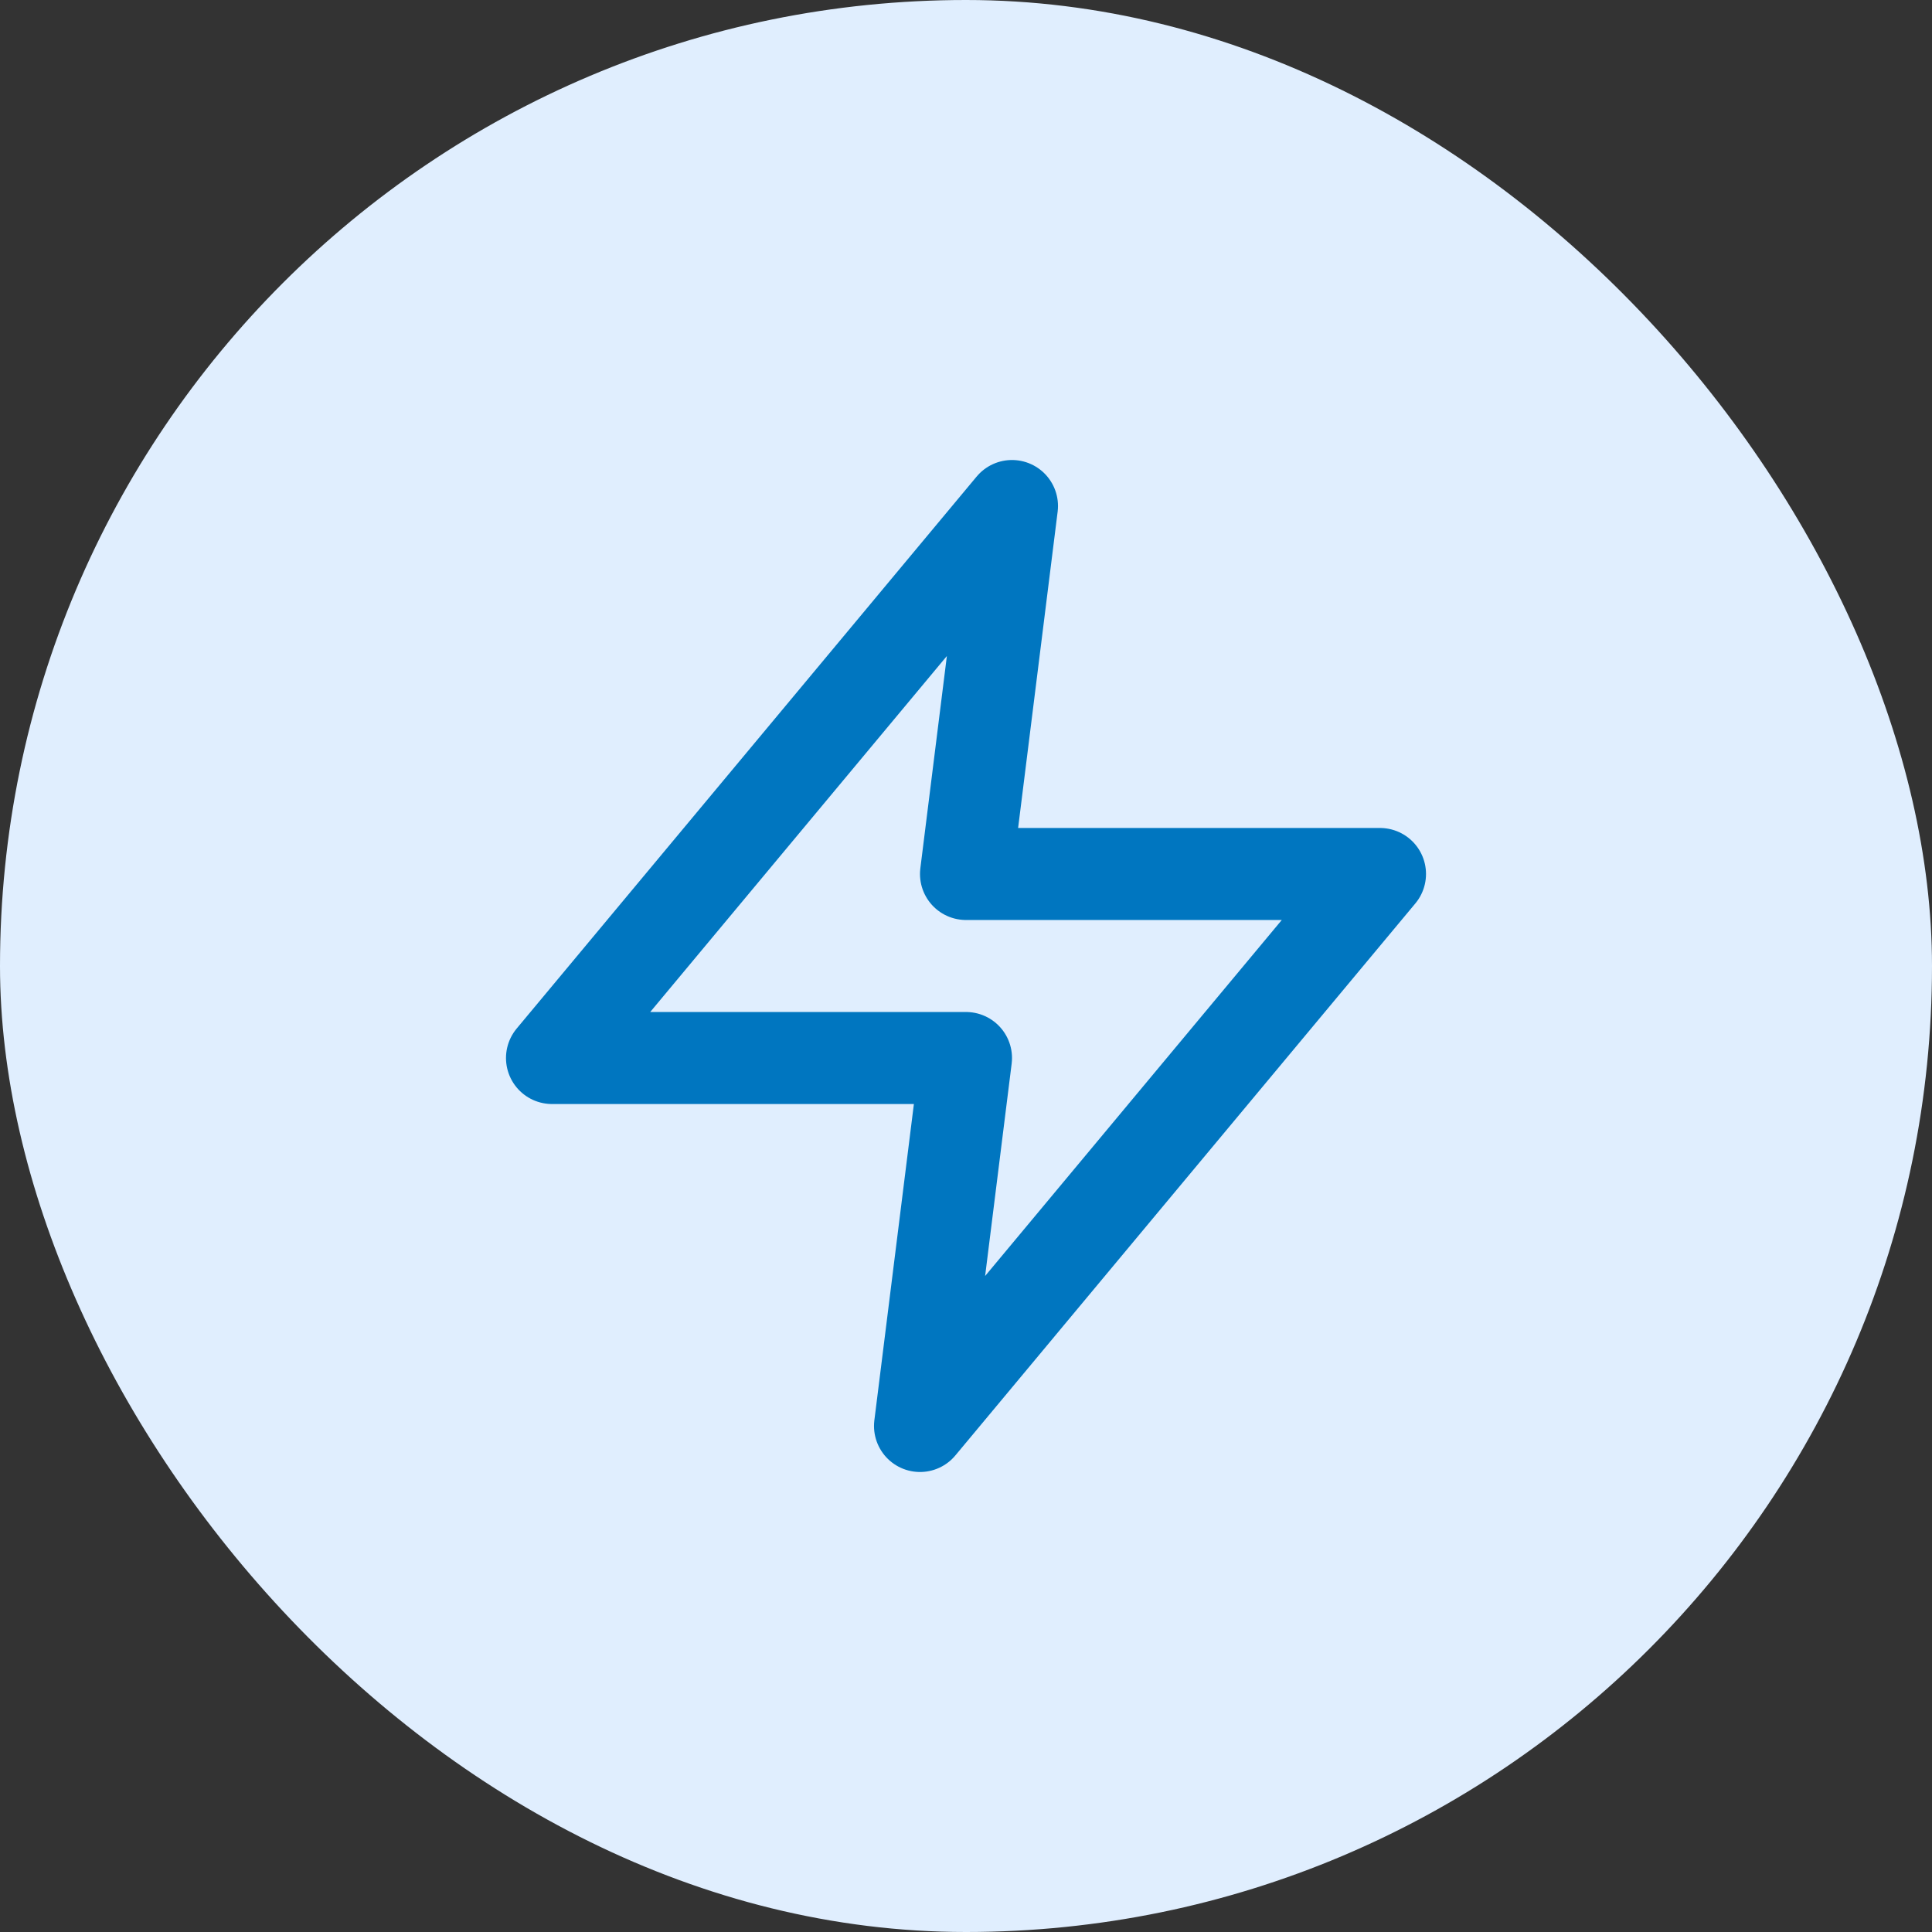 <svg width="56" height="56" viewBox="0 0 56 56" fill="none" xmlns="http://www.w3.org/2000/svg">
<rect x="0" y="0" width="56" height="56" fill="#333333" stroke="none"/>
<rect width="56" height="56" rx="28" fill="#E0EEFE"/>
<path d="M29.333 14.667L16 30.667H28L26.667 41.333L40 25.333H28L29.333 14.667Z" stroke="#0076C0" stroke-width="2.667" stroke-linecap="round" stroke-linejoin="round"/>
</svg>
